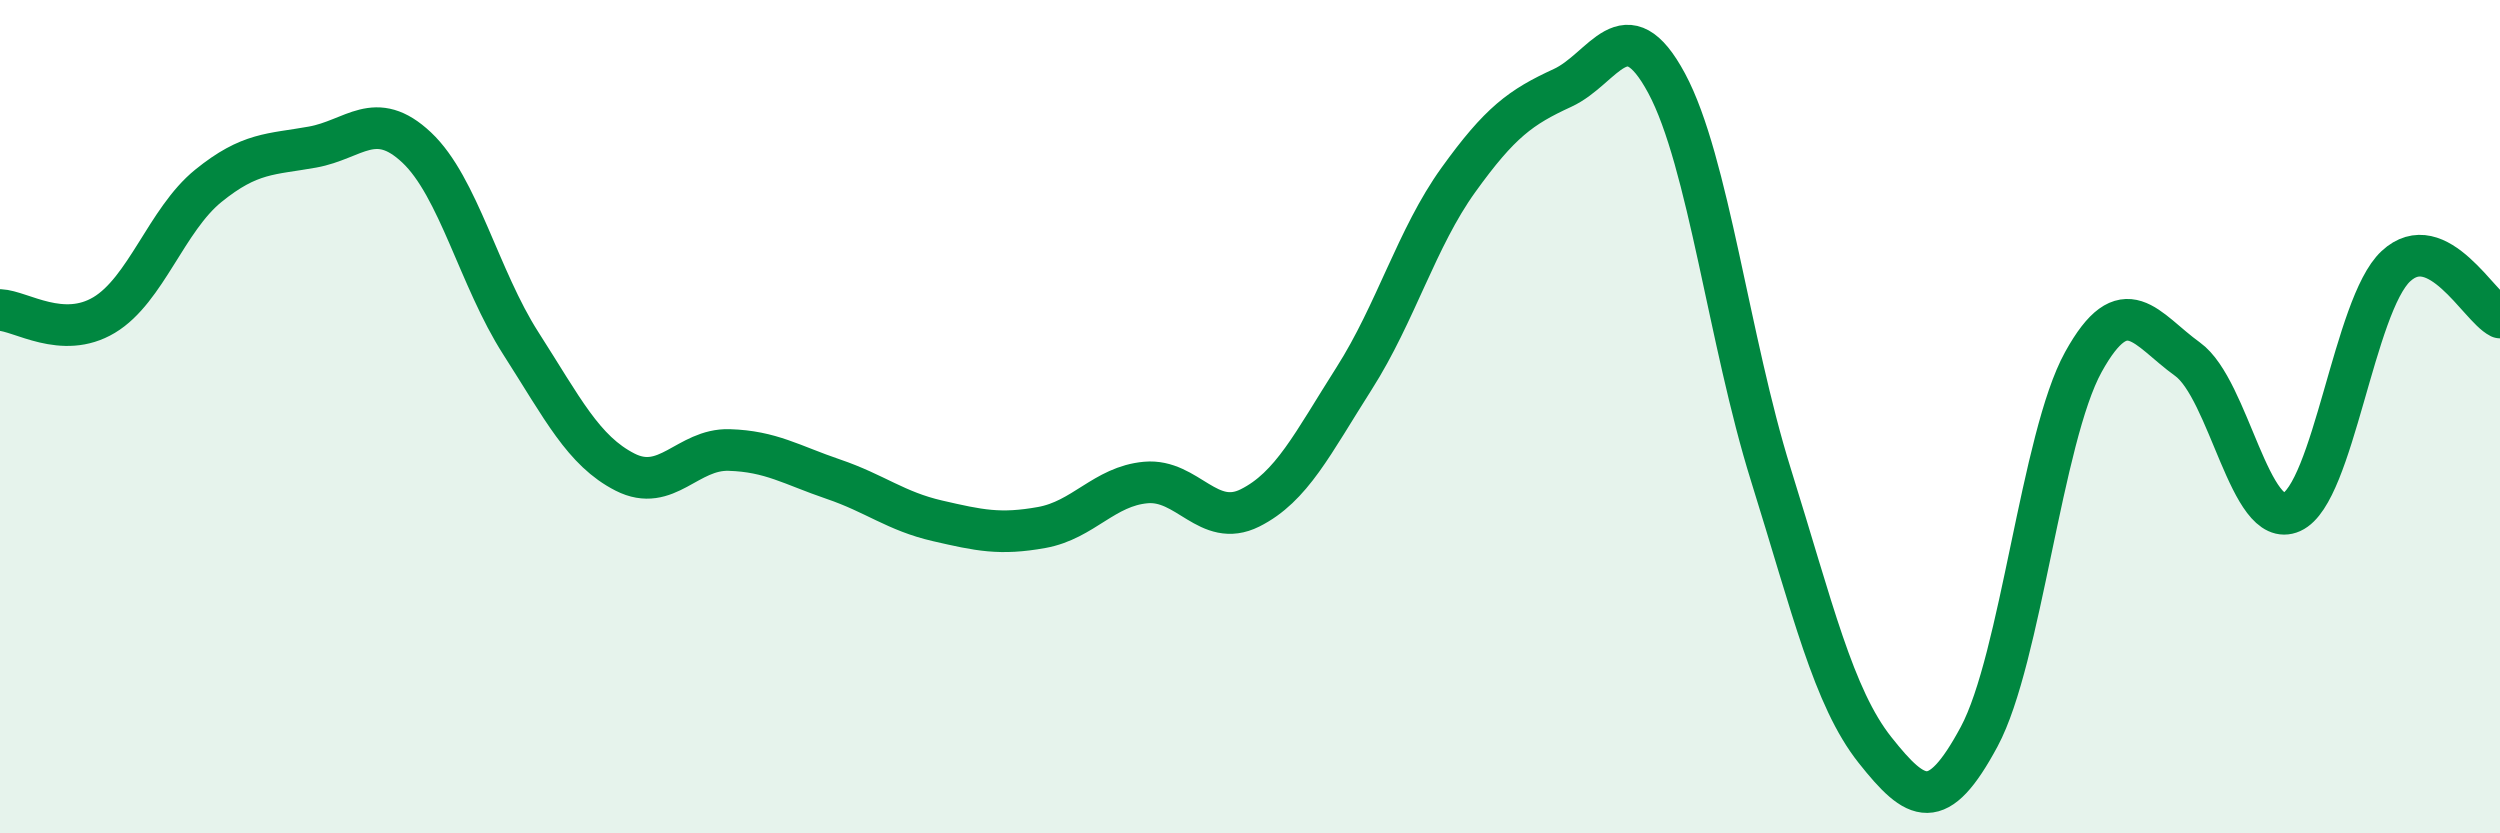
    <svg width="60" height="20" viewBox="0 0 60 20" xmlns="http://www.w3.org/2000/svg">
      <path
        d="M 0,7.44 C 0.5,7.46 1.5,8.16 2.5,7.56 C 3.5,6.96 4,5.27 5,4.46 C 6,3.65 6.5,3.71 7.5,3.53 C 8.5,3.35 9,2.6 10,3.54 C 11,4.48 11.5,6.68 12.5,8.24 C 13.5,9.8 14,10.82 15,11.33 C 16,11.84 16.5,10.77 17.5,10.8 C 18.5,10.83 19,11.16 20,11.5 C 21,11.84 21.5,12.27 22.5,12.5 C 23.5,12.73 24,12.84 25,12.66 C 26,12.48 26.5,11.67 27.5,11.58 C 28.5,11.49 29,12.69 30,12.19 C 31,11.69 31.5,10.65 32.5,9.08 C 33.5,7.51 34,5.71 35,4.32 C 36,2.93 36.5,2.57 37.5,2.11 C 38.5,1.65 39,0.14 40,2 C 41,3.86 41.5,8.19 42.5,11.39 C 43.5,14.59 44,16.74 45,18 C 46,19.26 46.5,19.54 47.5,17.68 C 48.5,15.82 49,10.5 50,8.69 C 51,6.88 51.5,7.9 52.5,8.62 C 53.5,9.34 54,12.74 55,12.29 C 56,11.84 56.5,7.32 57.5,6.39 C 58.5,5.46 59.5,7.37 60,7.62L60 20L0 20Z"
        fill="#008740"
        opacity="0.1"
        stroke-linecap="round"
        stroke-linejoin="round"
      />
      <path
        d="M 0,7.44 C 0.5,7.46 1.5,8.16 2.5,7.56 C 3.5,6.96 4,5.27 5,4.46 C 6,3.65 6.5,3.71 7.5,3.53 C 8.5,3.35 9,2.6 10,3.54 C 11,4.48 11.5,6.68 12.5,8.24 C 13.5,9.8 14,10.82 15,11.33 C 16,11.84 16.5,10.77 17.5,10.8 C 18.5,10.83 19,11.16 20,11.5 C 21,11.84 21.5,12.27 22.5,12.5 C 23.5,12.73 24,12.84 25,12.66 C 26,12.48 26.5,11.67 27.5,11.58 C 28.5,11.49 29,12.69 30,12.19 C 31,11.69 31.5,10.65 32.5,9.08 C 33.5,7.51 34,5.71 35,4.32 C 36,2.93 36.5,2.57 37.5,2.11 C 38.5,1.65 39,0.14 40,2 C 41,3.86 41.5,8.19 42.5,11.39 C 43.5,14.59 44,16.74 45,18 C 46,19.26 46.5,19.54 47.5,17.68 C 48.5,15.82 49,10.5 50,8.69 C 51,6.88 51.5,7.9 52.5,8.62 C 53.5,9.34 54,12.74 55,12.29 C 56,11.84 56.5,7.32 57.5,6.39 C 58.5,5.46 59.5,7.37 60,7.62"
        stroke="#008740"
        stroke-width="1"
        fill="none"
        stroke-linecap="round"
        stroke-linejoin="round"
      />
    </svg>
  